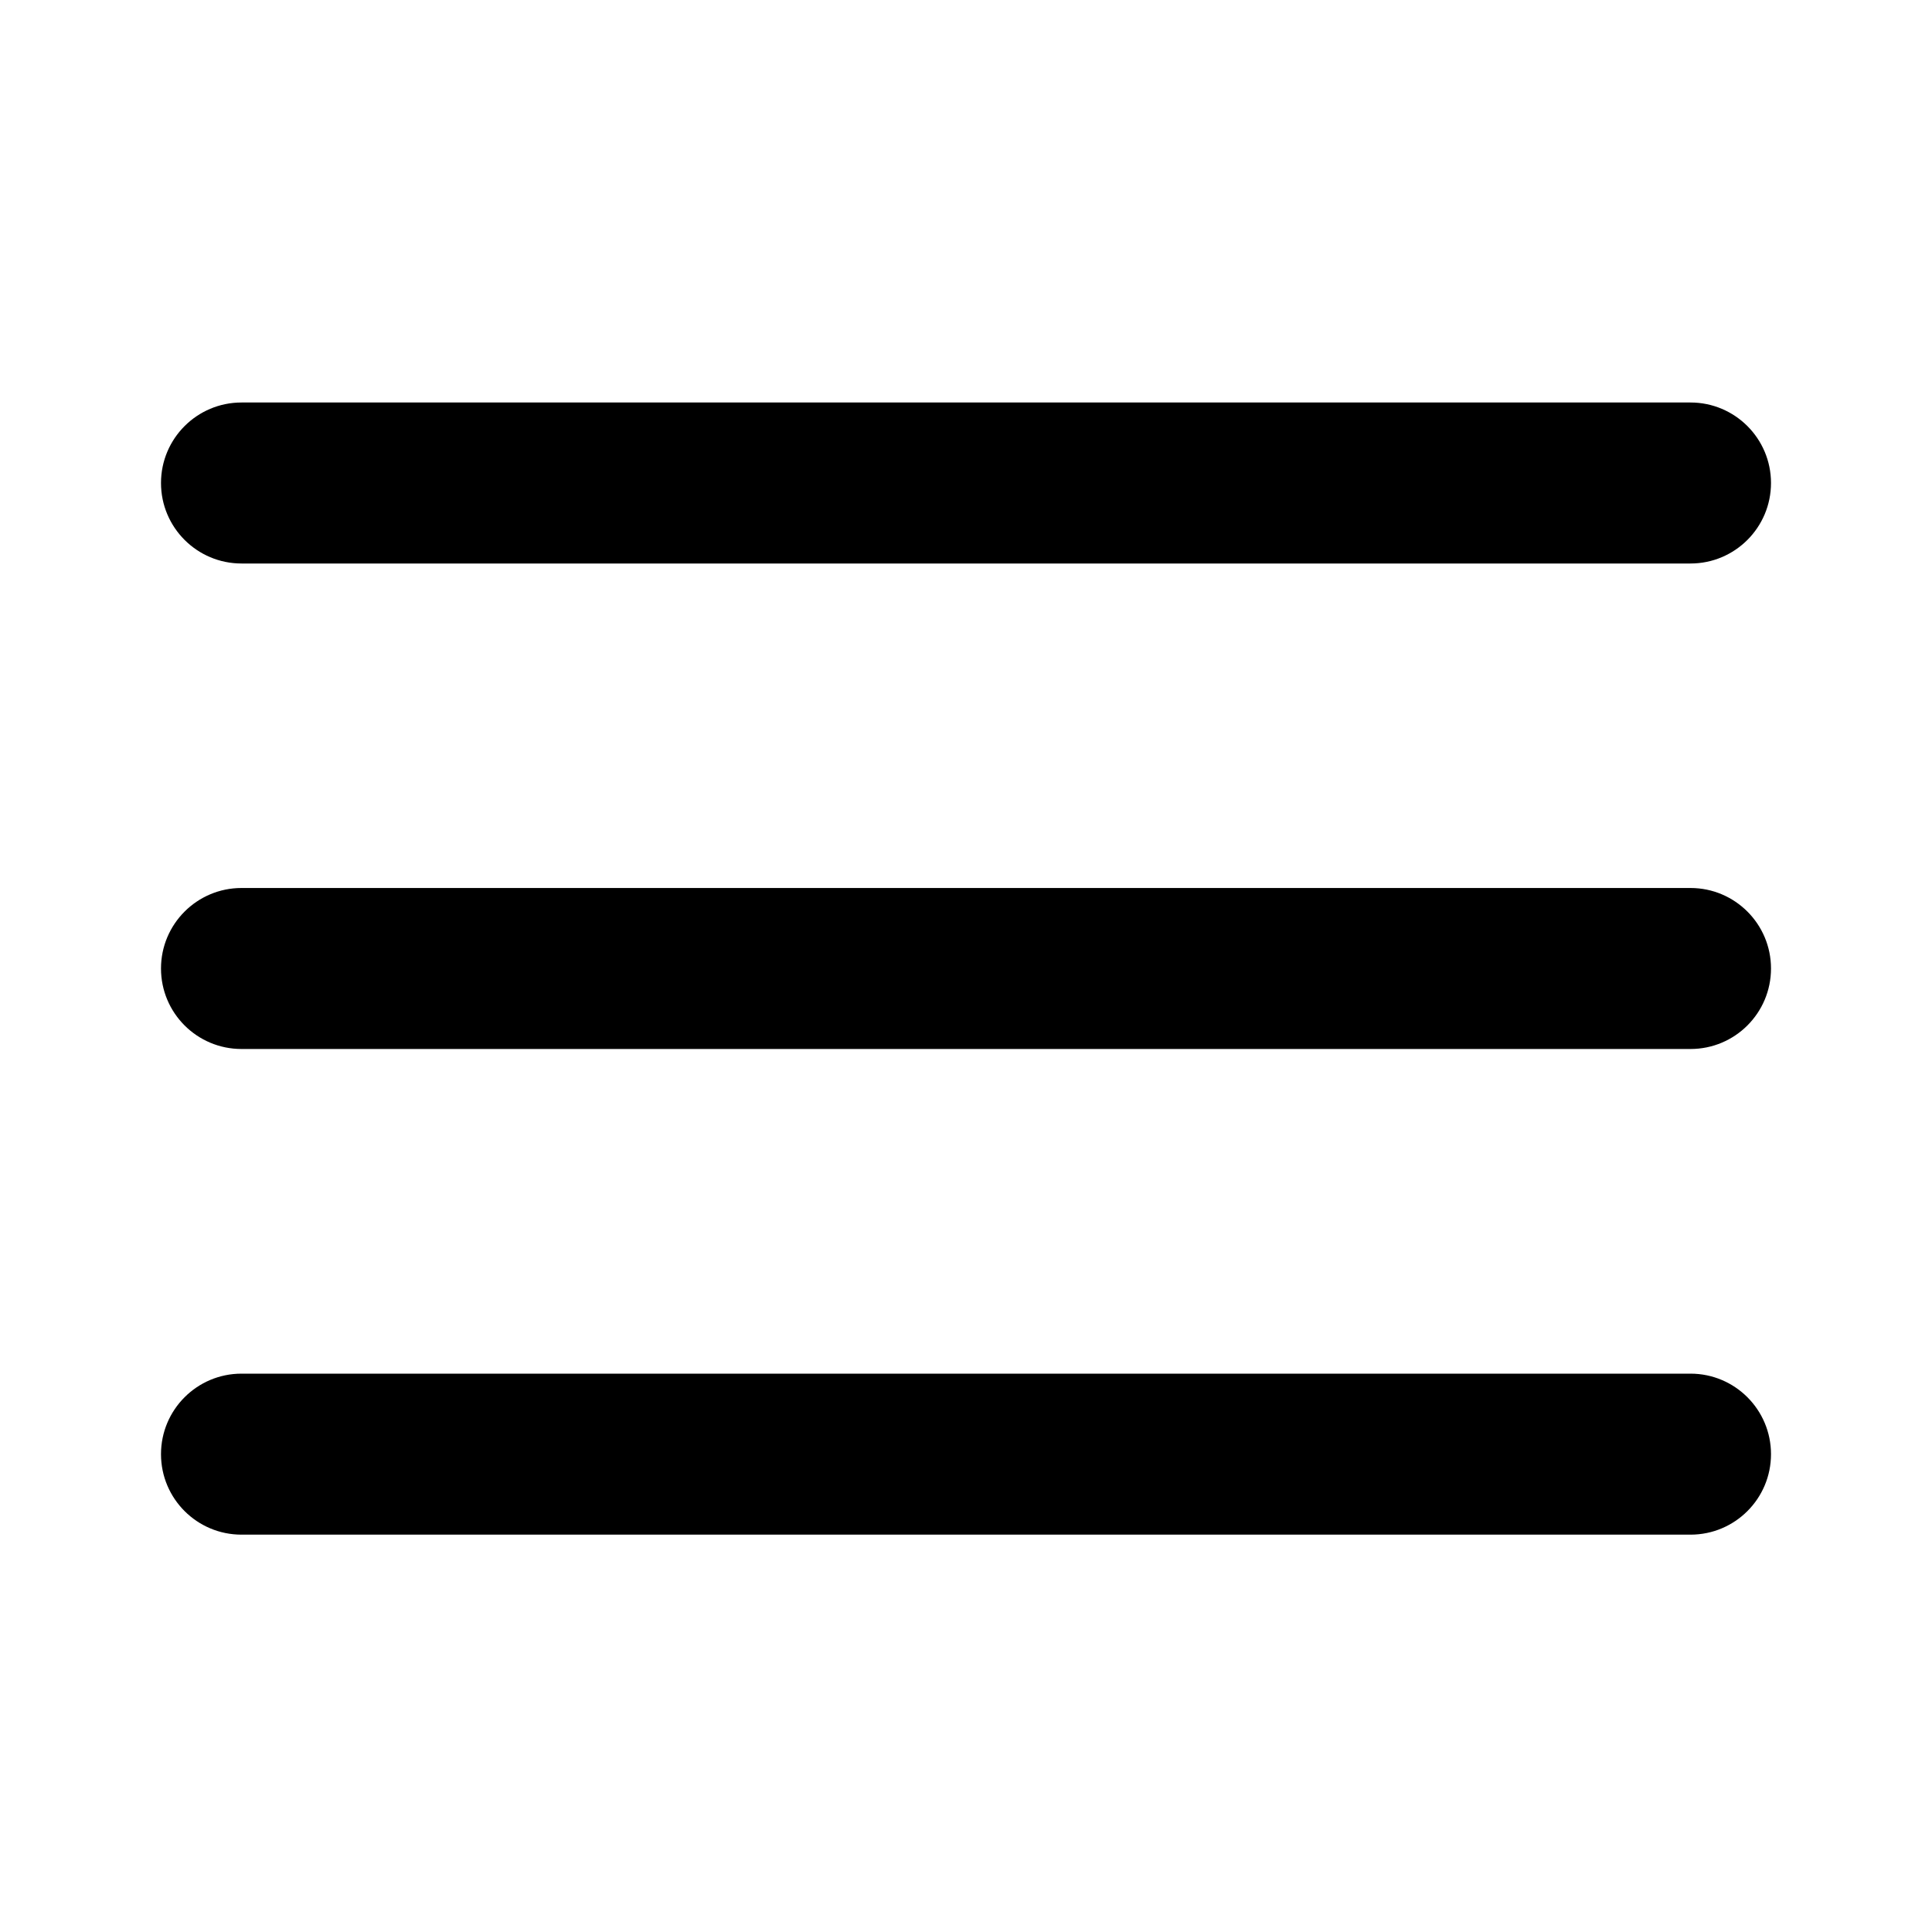 <svg width="24" height="24" viewBox="0 0 24 24" fill="none" xmlns="http://www.w3.org/2000/svg">
<path d="M2 6C2 5.448 2.448 5 3 5H21C21.552 5 22 5.448 22 6C22 6.552 21.552 7 21 7H3C2.448 7 2 6.552 2 6Z" fill="black"/>
<path d="M2 12.031C2 11.479 2.448 11.031 3 11.031H21C21.552 11.031 22 11.479 22 12.031C22 12.584 21.552 13.031 21 13.031H3C2.448 13.031 2 12.584 2 12.031Z" fill="black"/>
<path d="M3 17.064C2.448 17.064 2 17.512 2 18.064C2 18.617 2.448 19.064 3 19.064H21C21.552 19.064 22 18.617 22 18.064C22 17.512 21.552 17.064 21 17.064H3Z" fill="black"/>
</svg>
